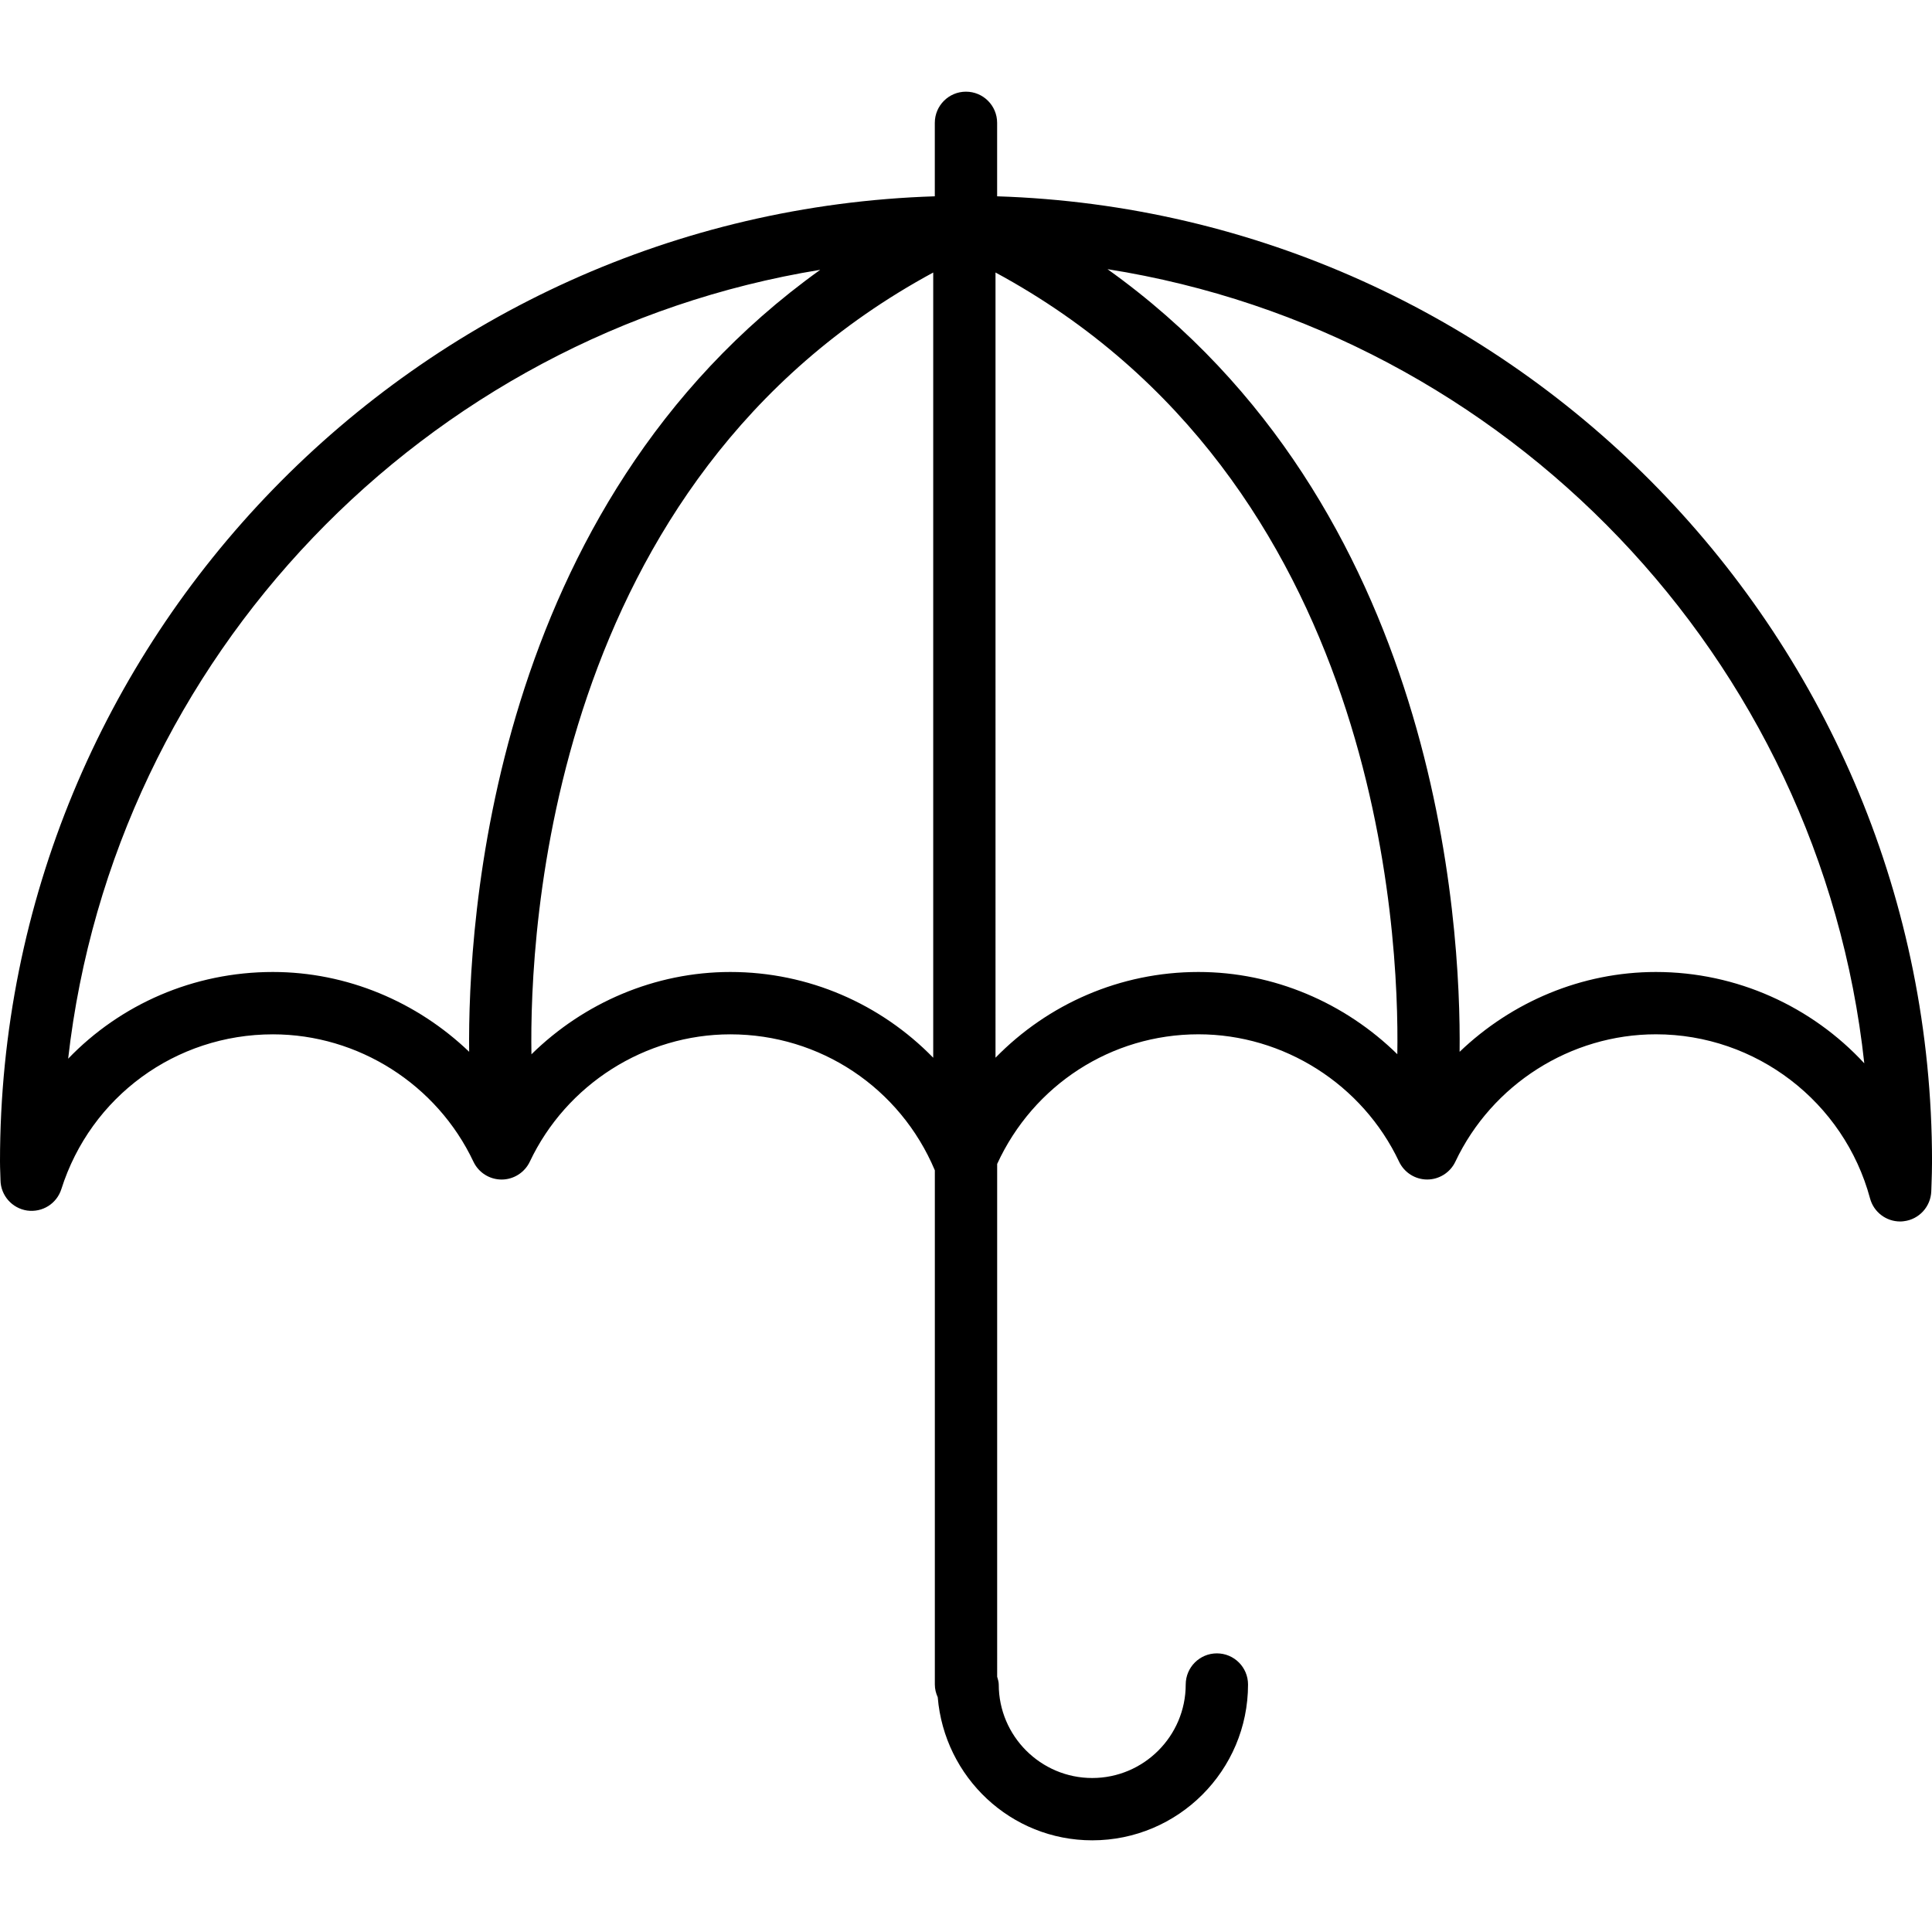 <?xml version="1.0" encoding="iso-8859-1"?>
<!-- Uploaded to: SVG Repo, www.svgrepo.com, Generator: SVG Repo Mixer Tools -->
<!DOCTYPE svg PUBLIC "-//W3C//DTD SVG 1.1//EN" "http://www.w3.org/Graphics/SVG/1.1/DTD/svg11.dtd">
<svg fill="#000000" version="1.1" id="Capa_1" xmlns="http://www.w3.org/2000/svg" xmlns:xlink="http://www.w3.org/1999/xlink" 
	 width="800px" height="800px" viewBox="0 0 62.002 62.002"
	 xml:space="preserve">
<g>
	<path d="M32,6.3V3.942c0-0.552-0.447-1-1-1c-0.552,0-1,0.448-1,1V6.3C13.369,6.831,0,20.517,0,37.275
		c0,0.127,0.004,0.252,0.009,0.378l0.007,0.223c0.008,0.49,0.371,0.901,0.855,0.973c0.49,0.068,0.949-0.221,1.098-0.688
		c0.942-2.971,3.671-4.967,6.789-4.967c2.736,0,5.263,1.604,6.436,4.088c0.166,0.35,0.518,0.572,0.904,0.572
		c0.386,0,0.739-0.225,0.904-0.572c1.174-2.482,3.7-4.088,6.437-4.088c2.878,0,5.446,1.713,6.562,4.364V54.06
		c0,0.146,0.036,0.284,0.093,0.409c0.212,2.564,2.342,4.591,4.958,4.591c2.759,0,5-2.242,5-5c0-0.552-0.446-1-1-1
		c-0.552,0-1,0.448-1,1c0,1.653-1.346,3-3,3c-1.653,0-3-1.347-3-3c0-0.088-0.028-0.168-0.051-0.251V37.354
		c1.162-2.531,3.66-4.161,6.461-4.161c2.735,0,5.263,1.604,6.437,4.087c0.166,0.35,0.518,0.573,0.903,0.573s0.739-0.224,0.904-0.573
		c1.174-2.482,3.7-4.087,6.437-4.087c3.209,0,6.034,2.165,6.871,5.267c0.118,0.44,0.518,0.74,0.965,0.74
		c0.039,0,0.078-0.002,0.116-0.008c0.492-0.057,0.867-0.467,0.884-0.963l0.008-0.232c0.008-0.24,0.016-0.479,0.016-0.723
		C62,20.517,48.631,6.831,32,6.3z M8.757,31.193c-2.549,0-4.894,1.041-6.57,2.783C3.652,21.079,13.616,10.729,26.323,8.659
		C15.722,16.255,15.01,29.638,15.056,33.754C13.383,32.151,11.137,31.193,8.757,31.193z M23.438,31.193
		c-2.419,0-4.702,0.989-6.383,2.642c-0.065-3.911,0.559-18.417,12.894-25.089v25.199C28.268,32.222,25.95,31.193,23.438,31.193z
		 M38.46,31.193c-2.513,0-4.83,1.029-6.512,2.751V8.745c12.336,6.672,12.961,21.179,12.895,25.087
		C43.162,32.183,40.88,31.193,38.46,31.193z M53.141,31.193c-2.38,0-4.625,0.958-6.299,2.562c0.047-4.12-0.669-17.526-11.3-25.117
		c12.819,2.026,22.875,12.476,24.287,25.486C58.145,32.303,55.74,31.193,53.141,31.193z"/>
</g>
</svg>